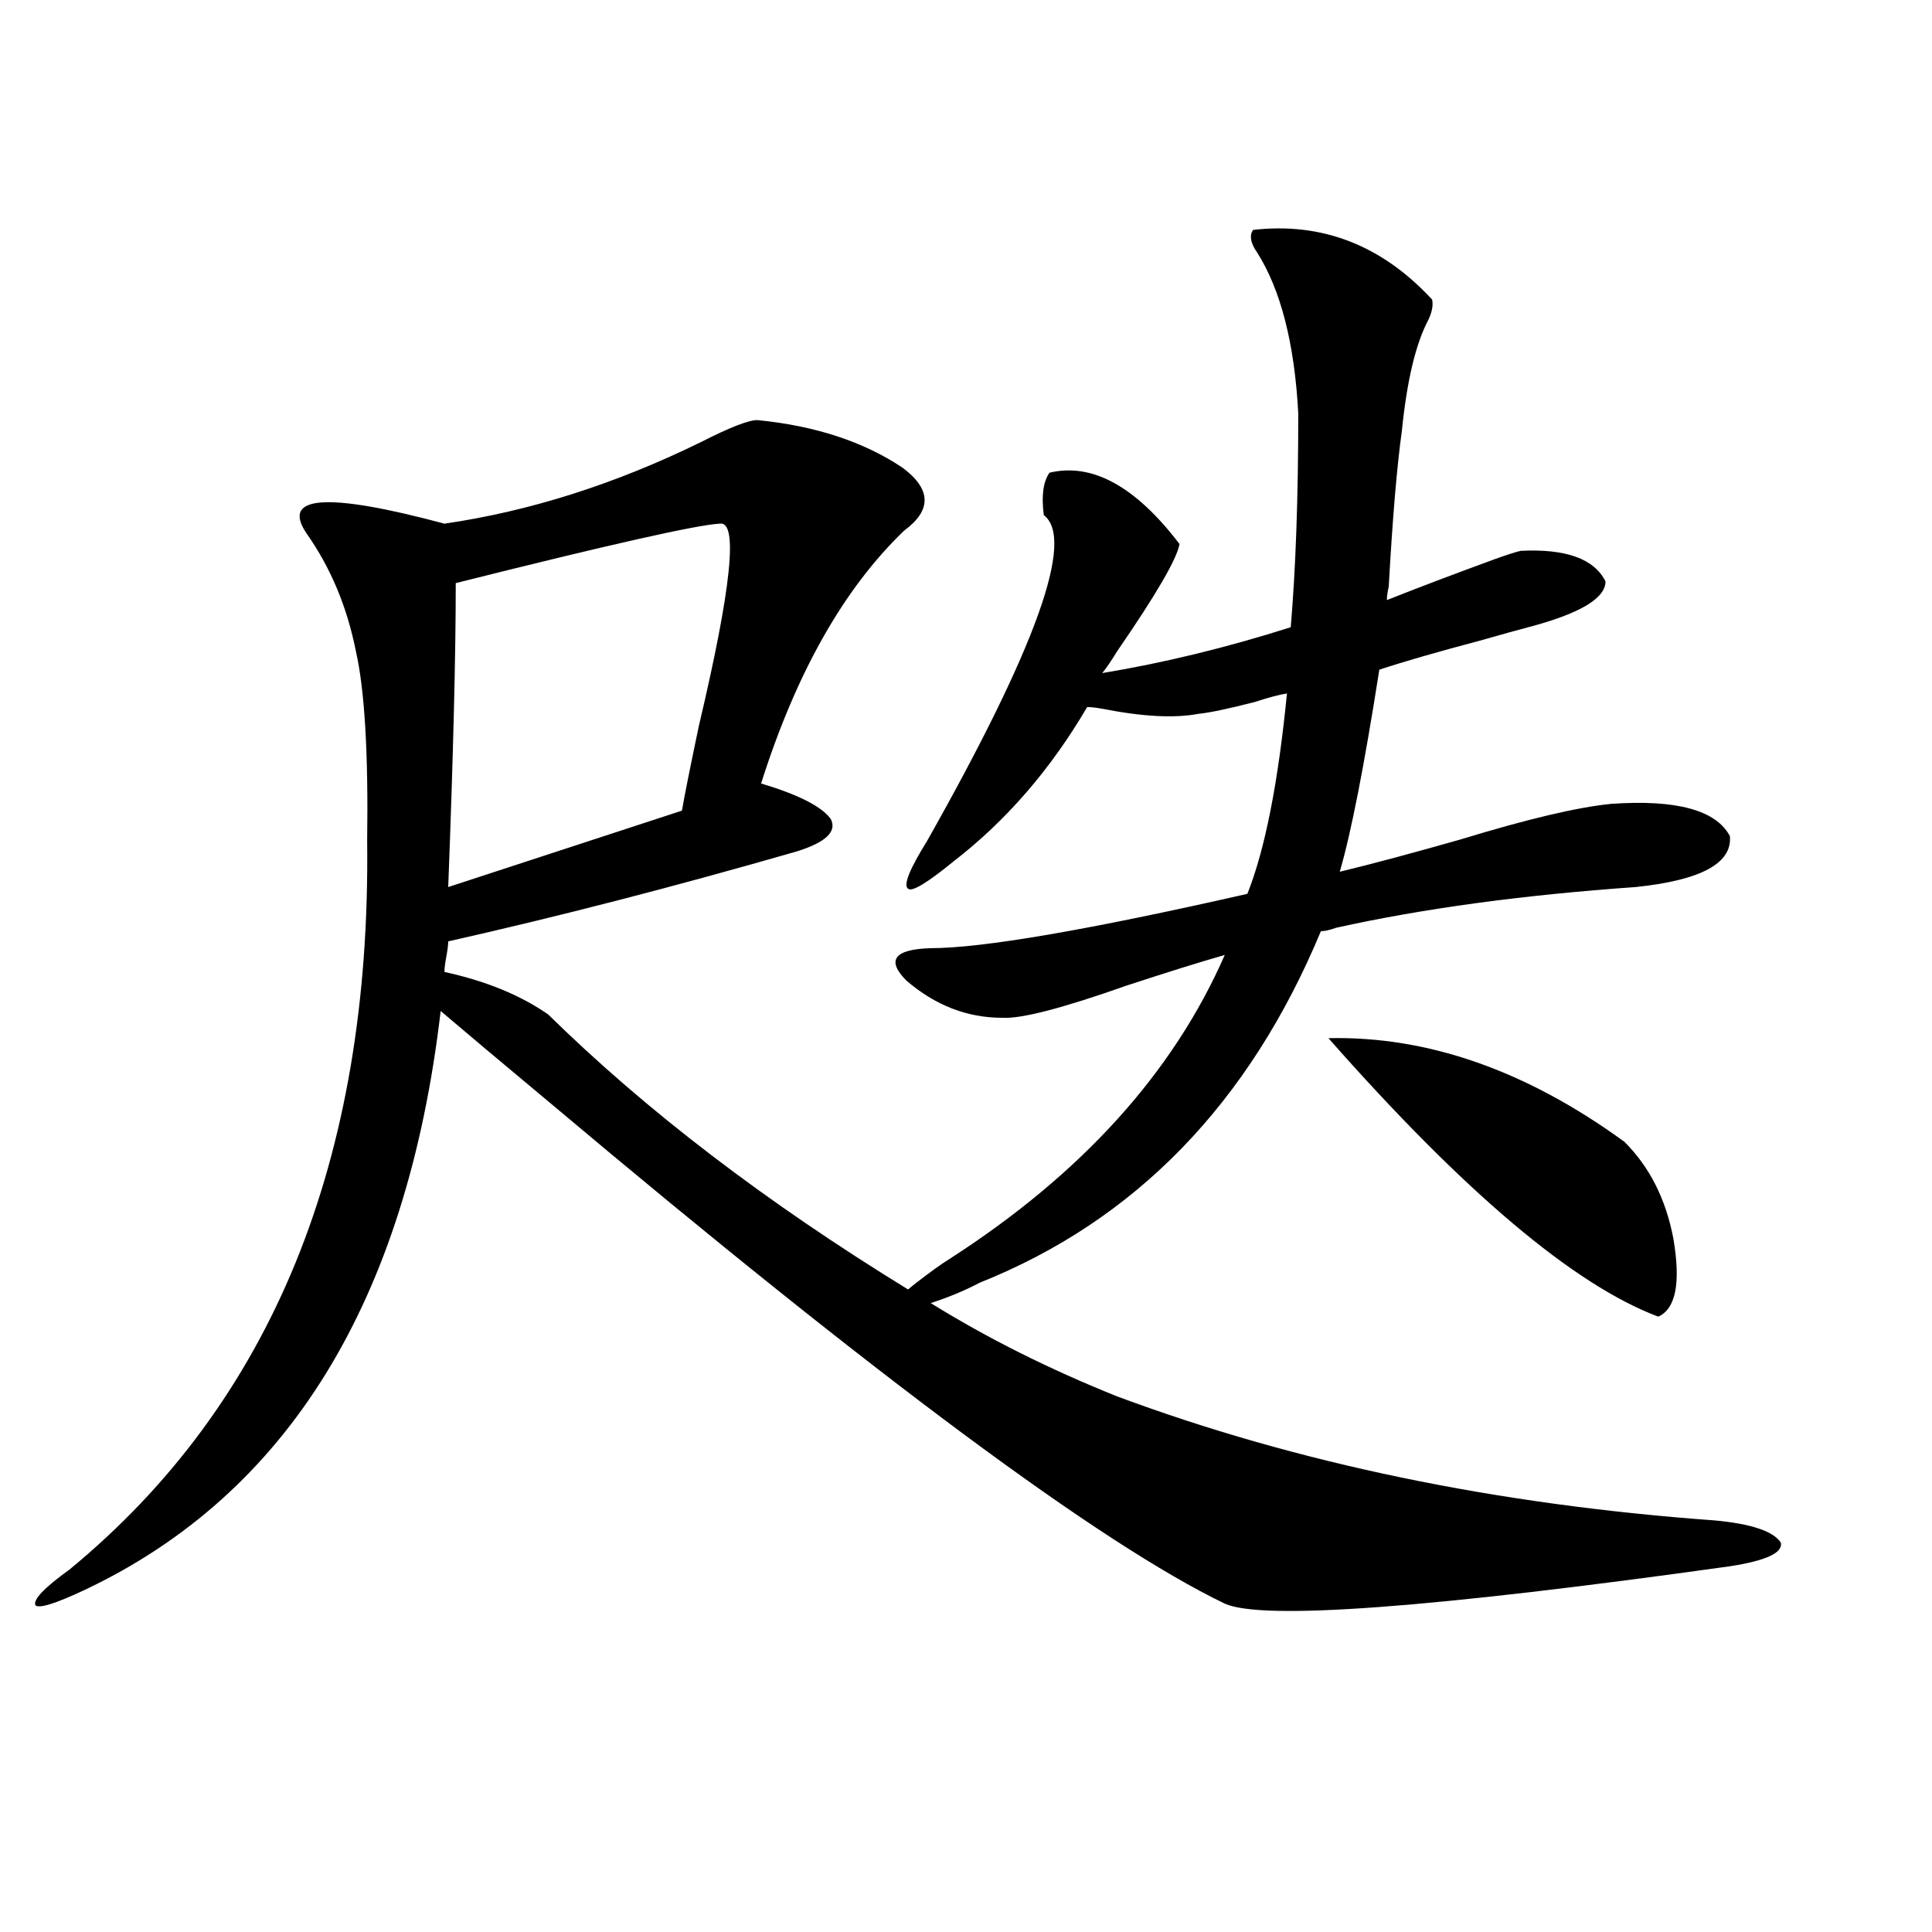 <?xml version="1.0" encoding="utf-8"?>
<!-- Generator: Adobe Illustrator 16.0.0, SVG Export Plug-In . SVG Version: 6.00 Build 0)  -->
<!DOCTYPE svg PUBLIC "-//W3C//DTD SVG 1.1//EN" "http://www.w3.org/Graphics/SVG/1.1/DTD/svg11.dtd">
<svg version="1.1" id="图层_1" xmlns="http://www.w3.org/2000/svg" xmlns:xlink="http://www.w3.org/1999/xlink" x="0px" y="0px"
	 width="1000px" height="1000px" viewBox="0 0 1000 1000" enable-background="new 0 0 1000 1000" xml:space="preserve">
<path d="M648.569,119c35.762-4.093,66.66,7.91,92.681,36.035c0.641,2.938,0,6.454-1.951,10.547
	c-6.509,12.305-11.066,31.352-13.658,57.129c-2.606,18.759-4.878,45.703-6.829,80.859c-0.655,2.938-0.976,5.273-0.976,7.031
	c16.25-6.44,34.786-13.472,55.608-21.094c6.494-2.335,11.052-3.804,13.658-4.395c23.414-1.167,38.048,4.106,43.901,15.82
	c0,8.789-13.338,16.699-39.999,23.73c-4.558,1.181-13.018,3.516-25.365,7.031c-22.118,5.864-39.358,10.849-51.706,14.941
	c-7.805,49.81-14.634,84.677-20.487,104.59c16.905-4.093,37.713-9.668,62.438-16.699c34.466-10.547,60.486-16.699,78.047-18.457
	c33.811-2.335,54.298,3.228,61.462,16.699c1.296,14.063-14.969,22.852-48.779,26.367c-58.535,4.106-110.241,11.138-155.118,21.094
	c-3.262,1.181-5.854,1.758-7.805,1.758c-37.072,89.071-95.942,149.716-176.581,181.934c-7.805,4.106-16.265,7.622-25.365,10.547
	c29.268,18.169,61.462,34.277,96.583,48.34c93.001,34.579,196.093,55.962,309.261,64.16c18.856,1.758,30.243,5.575,34.146,11.426
	c1.296,5.273-7.484,9.38-26.341,12.305c-154.798,21.671-241.945,28.125-261.457,19.336
	c-64.389-31.05-180.483-117.183-348.284-258.398c-26.676-22.261-45.853-38.37-57.56-48.34
	c-17.561,150.005-79.022,249.911-184.386,299.707c-14.969,7.031-23.414,9.668-25.365,7.91c-1.311-2.938,4.543-9.077,17.561-18.457
	c104.708-86.133,156.094-211.816,154.143-377.051c0.641-45.703-1.311-78.511-5.854-98.438
	c-4.558-22.852-13.018-43.066-25.365-60.645c-13.658-19.913,10.076-21.671,71.218-5.273c44.222-6.441,88.443-20.504,132.68-42.188
	c14.954-7.608,24.71-11.426,29.268-11.426c29.908,2.938,54.953,11.137,75.12,24.609c14.954,11.137,15.274,21.973,0.976,32.52
	c-31.219,29.883-55.943,73.54-74.145,130.957c19.512,5.864,31.539,12.017,36.097,18.457c3.247,6.454-2.606,12.017-17.561,16.699
	c-63.093,18.169-123.259,33.7-180.483,46.582c0,1.758-0.335,4.395-0.976,7.91c-0.655,3.516-0.976,6.152-0.976,7.91
	c21.463,4.696,39.344,12.017,53.657,21.973c50.73,49.81,112.833,97.271,186.337,142.383c1.951-1.758,6.494-5.273,13.658-10.547
	c3.247-2.335,5.854-4.093,7.805-5.273c68.291-43.945,115.76-96.378,142.436-157.324c-12.362,3.516-29.268,8.789-50.73,15.82
	c-33.17,11.728-54.633,17.29-64.389,16.699c-18.216,0-34.801-6.44-49.755-19.336c-10.411-10.547-6.188-16.108,12.683-16.699
	c26.661,0,81.294-9.366,163.898-28.125c9.101-22.852,15.93-57.417,20.487-103.711c-3.902,0.591-9.436,2.06-16.585,4.395
	c-13.658,3.516-23.414,5.575-29.268,6.152c-12.362,2.349-28.947,1.47-49.755-2.637c-3.262-0.577-5.854-0.879-7.805-0.879
	c-18.871,32.231-41.95,58.887-69.267,79.98c-13.658,11.138-21.463,15.82-23.414,14.063c-2.606-1.758,0.641-9.956,9.756-24.609
	c56.584-100.195,76.736-156.445,60.486-168.75c-1.311-9.957-0.335-17.276,2.927-21.973c22.104-5.273,44.542,7.031,67.315,36.914
	c-1.311,7.622-12.042,26.079-32.194,55.371c-3.262,5.273-5.854,9.091-7.805,11.426c31.859-5.273,64.389-13.184,97.559-23.73
	c2.592-30.46,3.902-67.374,3.902-110.742c-1.951-36.324-9.115-64.16-21.463-83.496C647.259,125.742,646.618,121.938,648.569,119z
	 M372.479,271.051c-11.707,0.591-57.239,10.849-136.582,30.762c0,36.914-1.311,89.36-3.902,157.324l120.973-39.551
	c1.296-7.608,4.223-22.261,8.78-43.945C378.652,304.161,382.234,269.293,372.479,271.051z M687.593,537.359
	c51.371-1.167,102.437,16.699,153.167,53.613c13.003,12.896,21.463,29.595,25.365,50.098c3.902,22.852,1.296,36.337-7.805,40.43
	C814.739,665.103,757.835,617.052,687.593,537.359z"/>
</svg>
